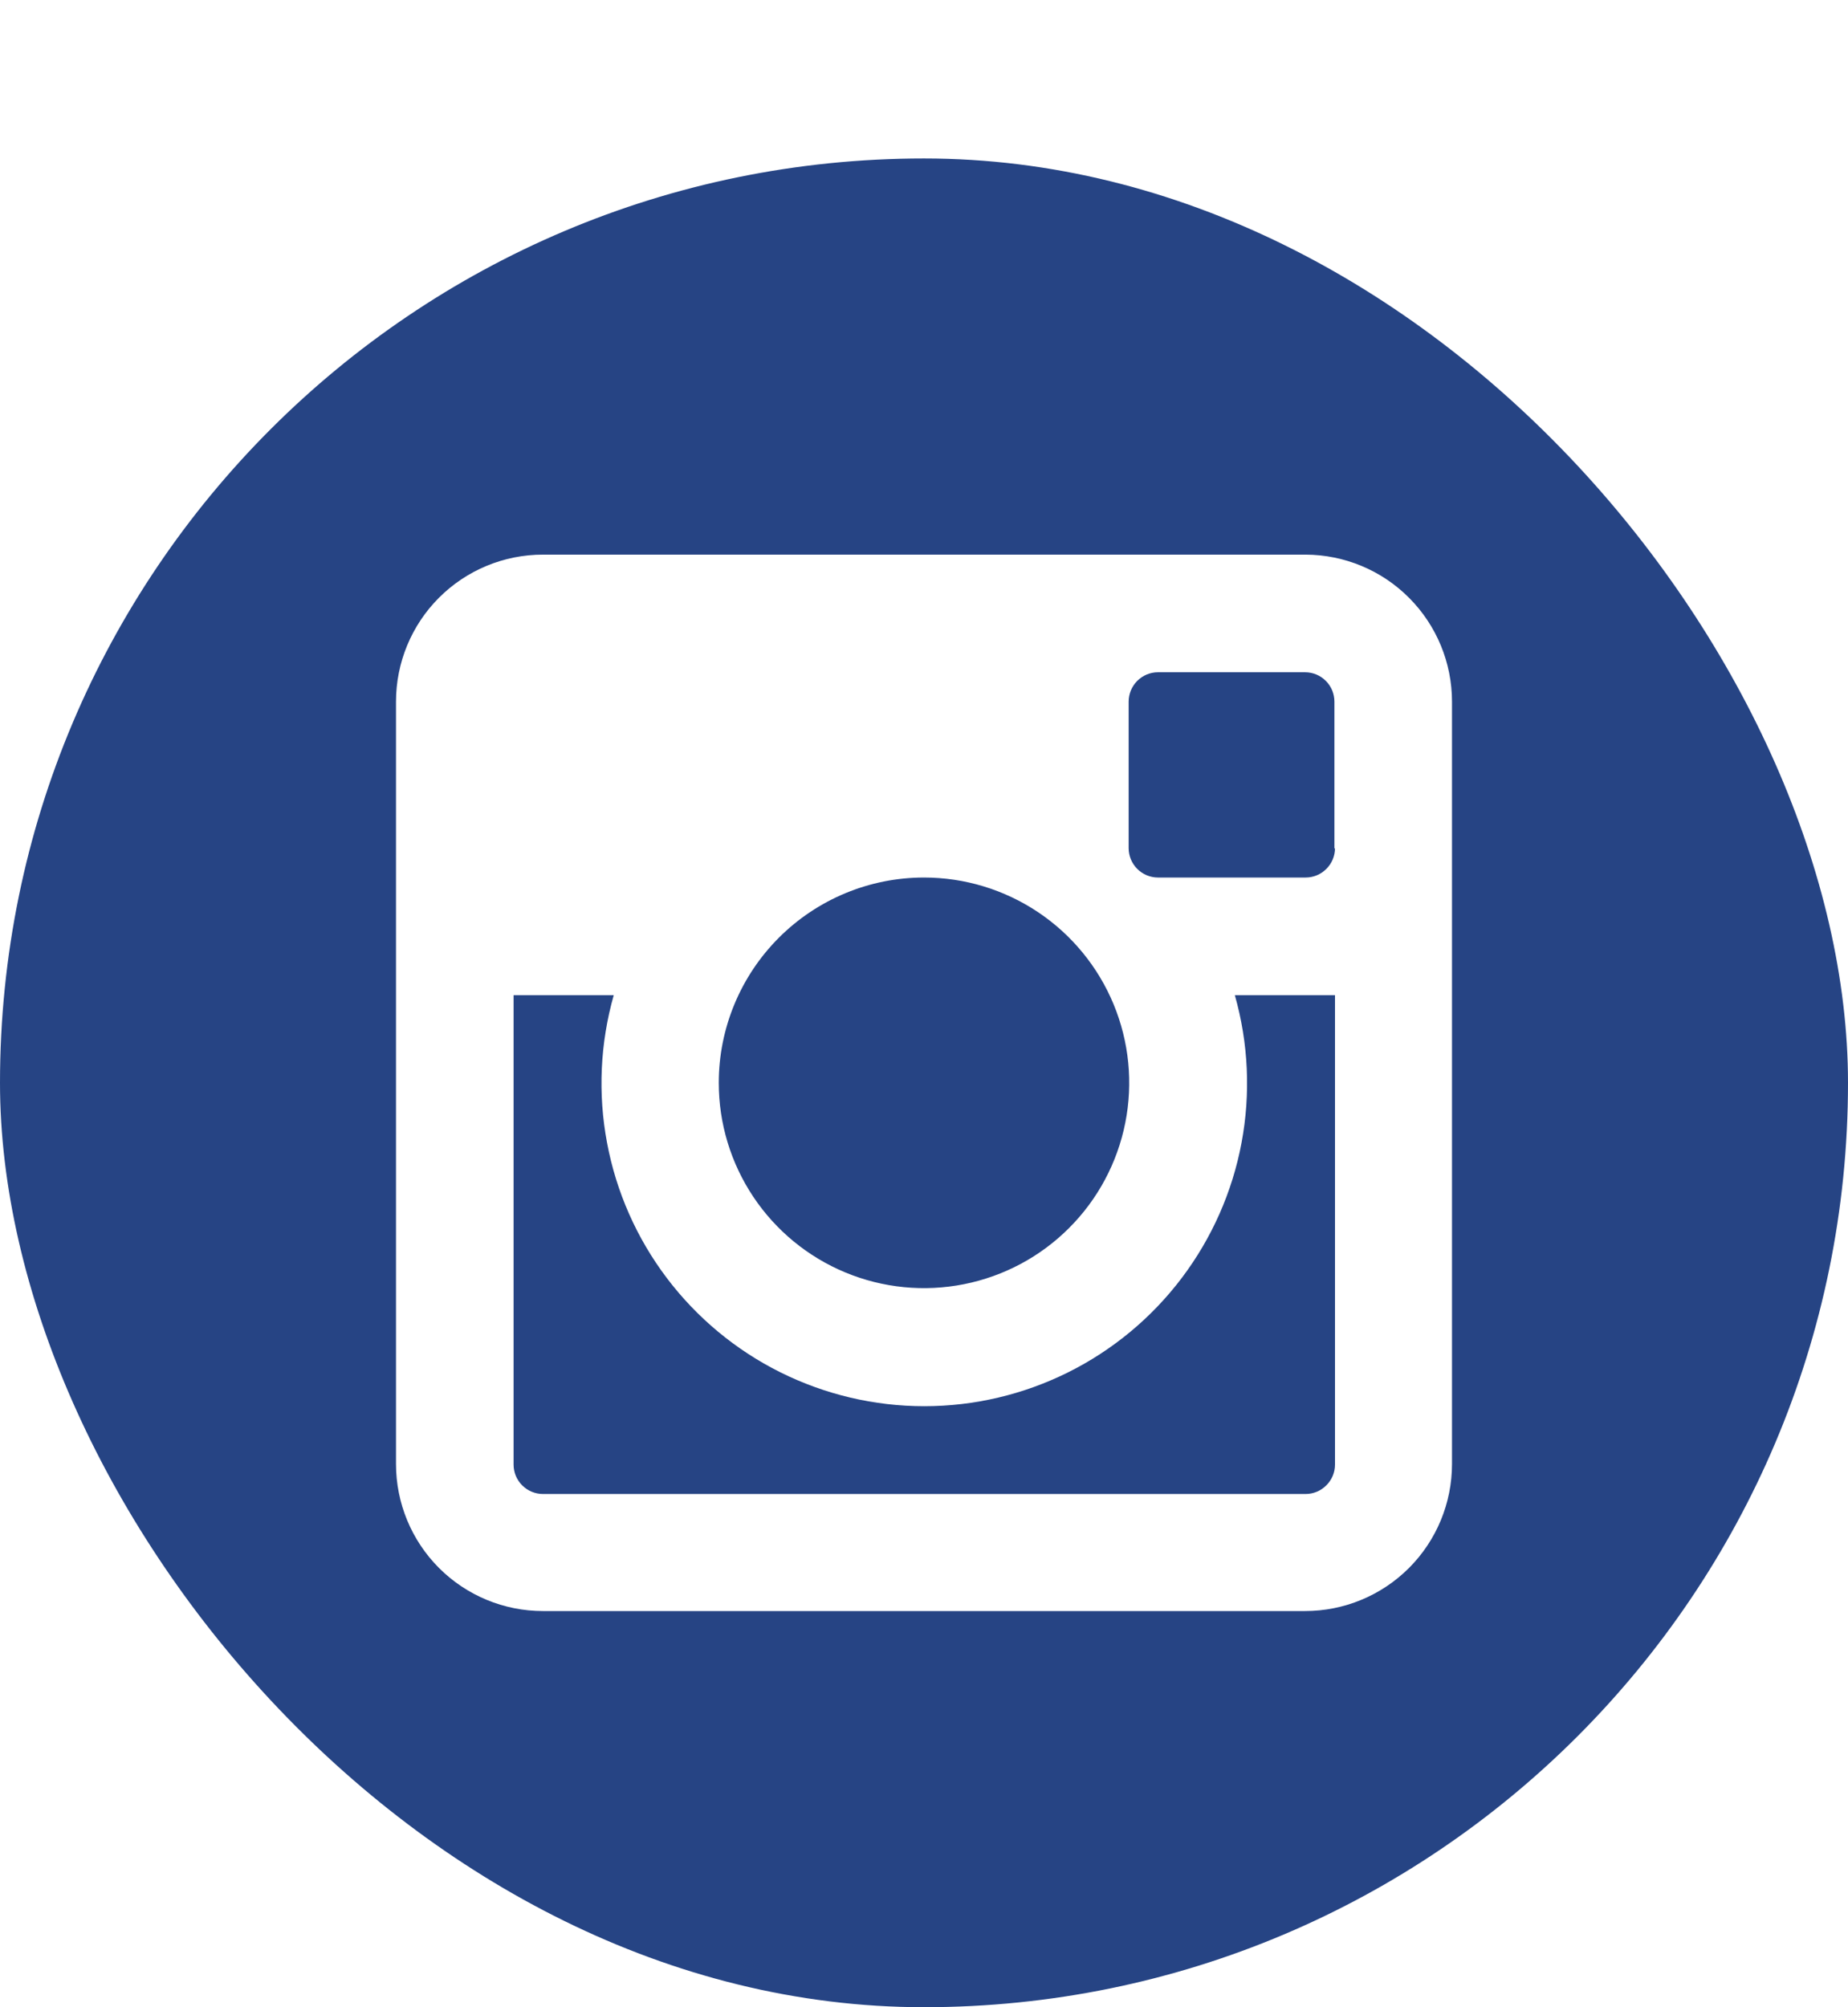 <svg width="35" height="38" viewBox="0 0 35 38" fill="none" xmlns="http://www.w3.org/2000/svg">
<g filter="url(#filter0_d_2_19736)">
<rect width="35" height="35" rx="17.5" fill="#264484"/>
<path d="M25.284 13.057C25.284 13.204 25.225 13.346 25.12 13.45C25.016 13.555 24.875 13.613 24.727 13.613H21.933C21.785 13.613 21.644 13.555 21.539 13.45C21.435 13.346 21.376 13.204 21.376 13.057V10.284C21.376 10.136 21.435 9.994 21.539 9.89C21.644 9.785 21.785 9.727 21.933 9.727H24.716C24.864 9.727 25.006 9.785 25.11 9.89C25.215 9.994 25.273 10.136 25.273 10.284V13.067L25.284 13.057ZM25.284 24.727C25.284 24.875 25.225 25.016 25.12 25.12C25.016 25.225 24.875 25.284 24.727 25.284H10.284C10.136 25.284 9.994 25.225 9.89 25.12C9.785 25.016 9.727 24.875 9.727 24.727V15.84H11.624C11.366 16.75 11.322 17.706 11.497 18.635C11.671 19.564 12.058 20.44 12.628 21.194C13.198 21.948 13.935 22.56 14.781 22.981C15.628 23.402 16.56 23.622 17.505 23.622C18.45 23.622 19.383 23.402 20.229 22.981C21.075 22.56 21.812 21.948 22.382 21.194C22.952 20.44 23.34 19.564 23.514 18.635C23.688 17.706 23.645 16.75 23.387 15.84H25.284V24.737V24.727ZM17.5 13.613C18.269 13.613 19.02 13.841 19.659 14.268C20.298 14.695 20.797 15.303 21.091 16.013C21.385 16.723 21.462 17.504 21.312 18.258C21.162 19.012 20.792 19.705 20.248 20.248C19.705 20.792 19.012 21.162 18.258 21.312C17.504 21.462 16.723 21.385 16.013 21.091C15.303 20.797 14.695 20.298 14.268 19.659C13.841 19.02 13.613 18.269 13.613 17.5C13.613 16.469 14.023 15.481 14.752 14.752C15.481 14.023 16.469 13.613 17.5 13.613ZM24.716 7.5H10.284C9.545 7.5 8.837 7.793 8.315 8.315C7.793 8.837 7.5 9.545 7.5 10.284V24.716C7.5 25.455 7.793 26.163 8.315 26.685C8.837 27.207 9.545 27.5 10.284 27.5H24.716C25.455 27.5 26.163 27.207 26.685 26.685C27.207 26.163 27.5 25.455 27.5 24.716V10.284C27.5 9.547 27.208 8.841 26.688 8.319C26.169 7.797 25.463 7.503 24.727 7.5H24.716Z" fill="white"/>
</g>
<defs>
<filter id="filter0_d_2_19736" x="0" y="0" width="35" height="38" filterUnits="userSpaceOnUse" color-interpolation-filters="sRGB">
<feFlood flood-opacity="0" result="BackgroundImageFix"/>
<feColorMatrix in="SourceAlpha" type="matrix" values="0 0 0 0 0 0 0 0 0 0 0 0 0 0 0 0 0 0 127 0" result="hardAlpha"/>
<feOffset dy="3"/>
<feColorMatrix type="matrix" values="0 0 0 0 0.086 0 0 0 0 0.157 0 0 0 0 0.302 0 0 0 1 0"/>
<feBlend mode="normal" in2="BackgroundImageFix" result="effect1_dropShadow_2_19736"/>
<feBlend mode="normal" in="SourceGraphic" in2="effect1_dropShadow_2_19736" result="shape"/>
</filter>
</defs>
</svg>
